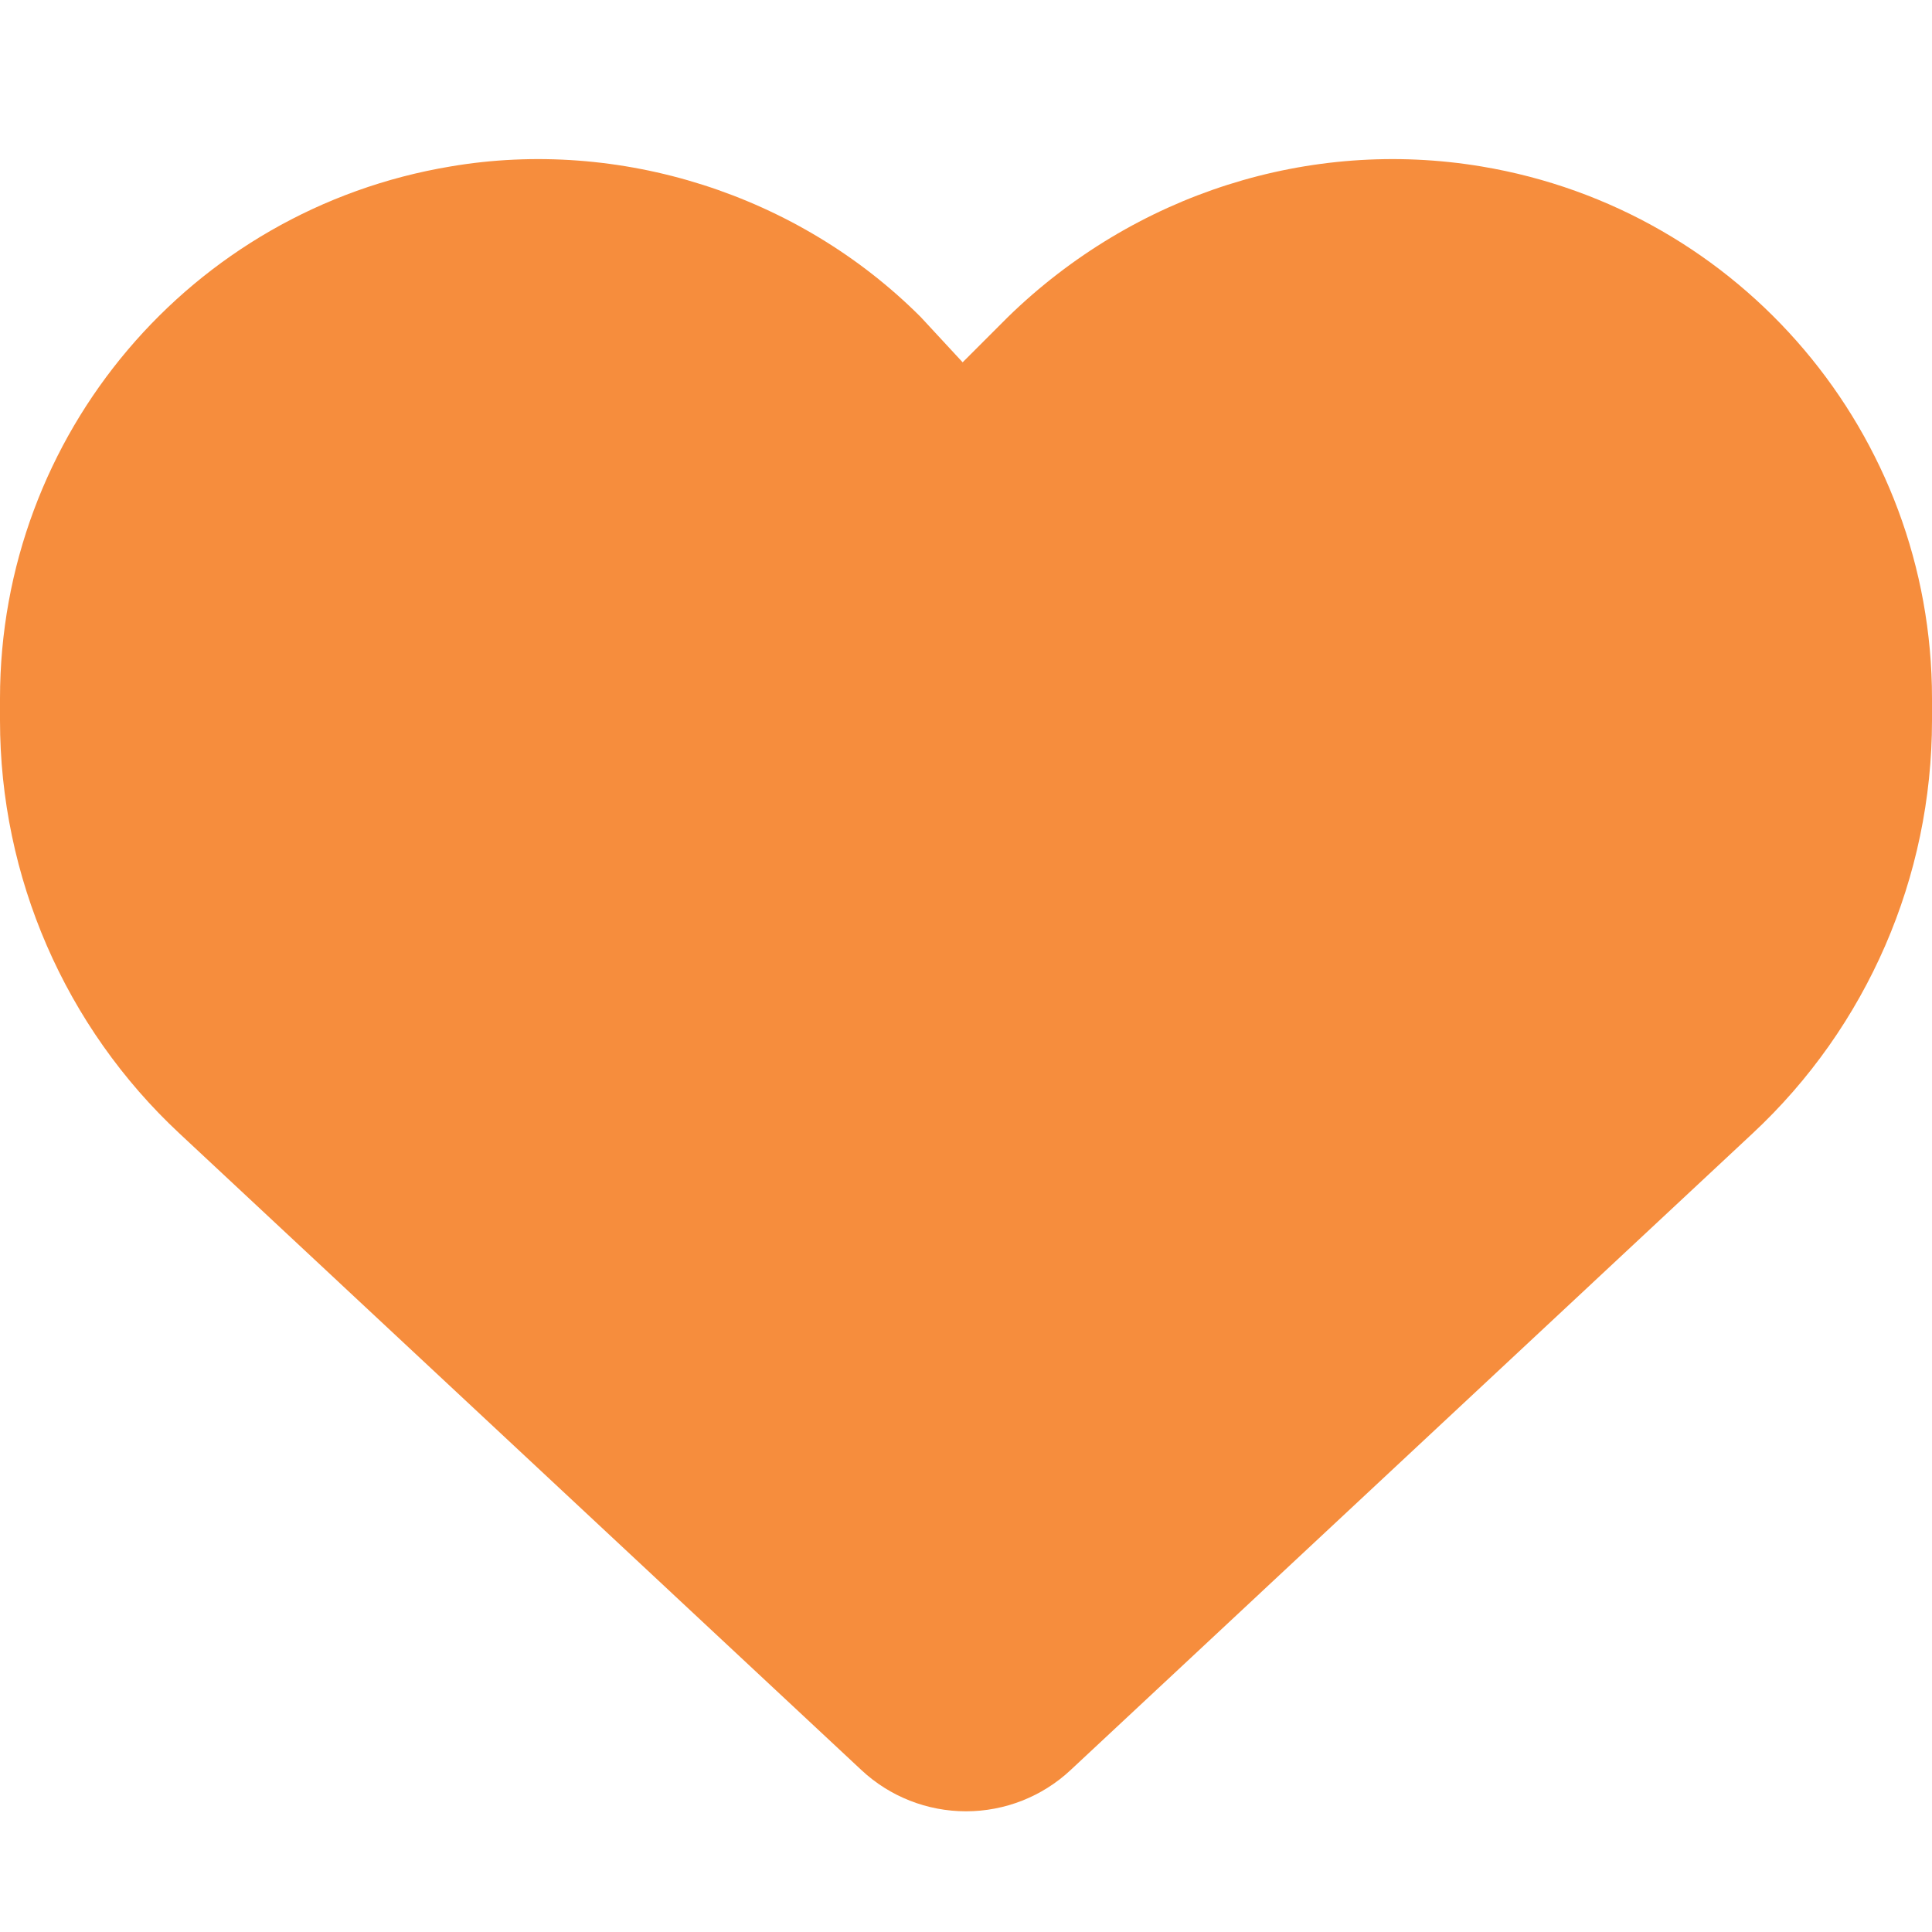 <svg width="19" height="19" viewBox="0 0 19 19" fill="none" xmlns="http://www.w3.org/2000/svg">
<path d="M9.467 3.563L9.912 3.118C11.155 1.907 12.877 1.355 14.569 1.637C17.126 2.063 19 4.275 19 6.869V7.084C19 8.624 18.362 10.098 17.234 11.148L10.528 17.408C10.25 17.668 9.882 17.813 9.5 17.813C9.118 17.813 8.75 17.668 8.472 17.408L1.766 11.148C0.639 10.098 0 8.624 0 7.084V6.869C0 4.275 1.875 2.063 4.431 1.637C6.09 1.355 7.845 1.907 9.055 3.118L9.467 3.563ZM9.467 5.244L8.216 3.956C7.277 3.018 5.938 2.589 4.628 2.808C2.643 3.139 1.154 4.858 1.154 6.869V7.084C1.154 8.298 1.69 9.452 2.576 10.28L9.281 16.54C9.34 16.596 9.418 16.625 9.467 16.625C9.582 16.625 9.66 16.596 9.719 16.54L16.425 10.28C17.308 9.452 17.812 8.298 17.812 7.084V6.869C17.812 4.858 16.358 3.139 14.373 2.808C13.029 2.589 11.723 3.018 10.784 3.956L9.467 5.244Z" fill="#F68D3D"/>
<path d="M2.5 3L1 5.5L0.5 7.5L1.5 9.5L9.5 17.5L16.5 11L18 8.5L18.5 5L17 3.5L15 2.5H13L11 3L9.5 5L8.5 3.5L6 2.5H4.5L2.5 3Z" fill="#F68D3D"/>
</svg>
